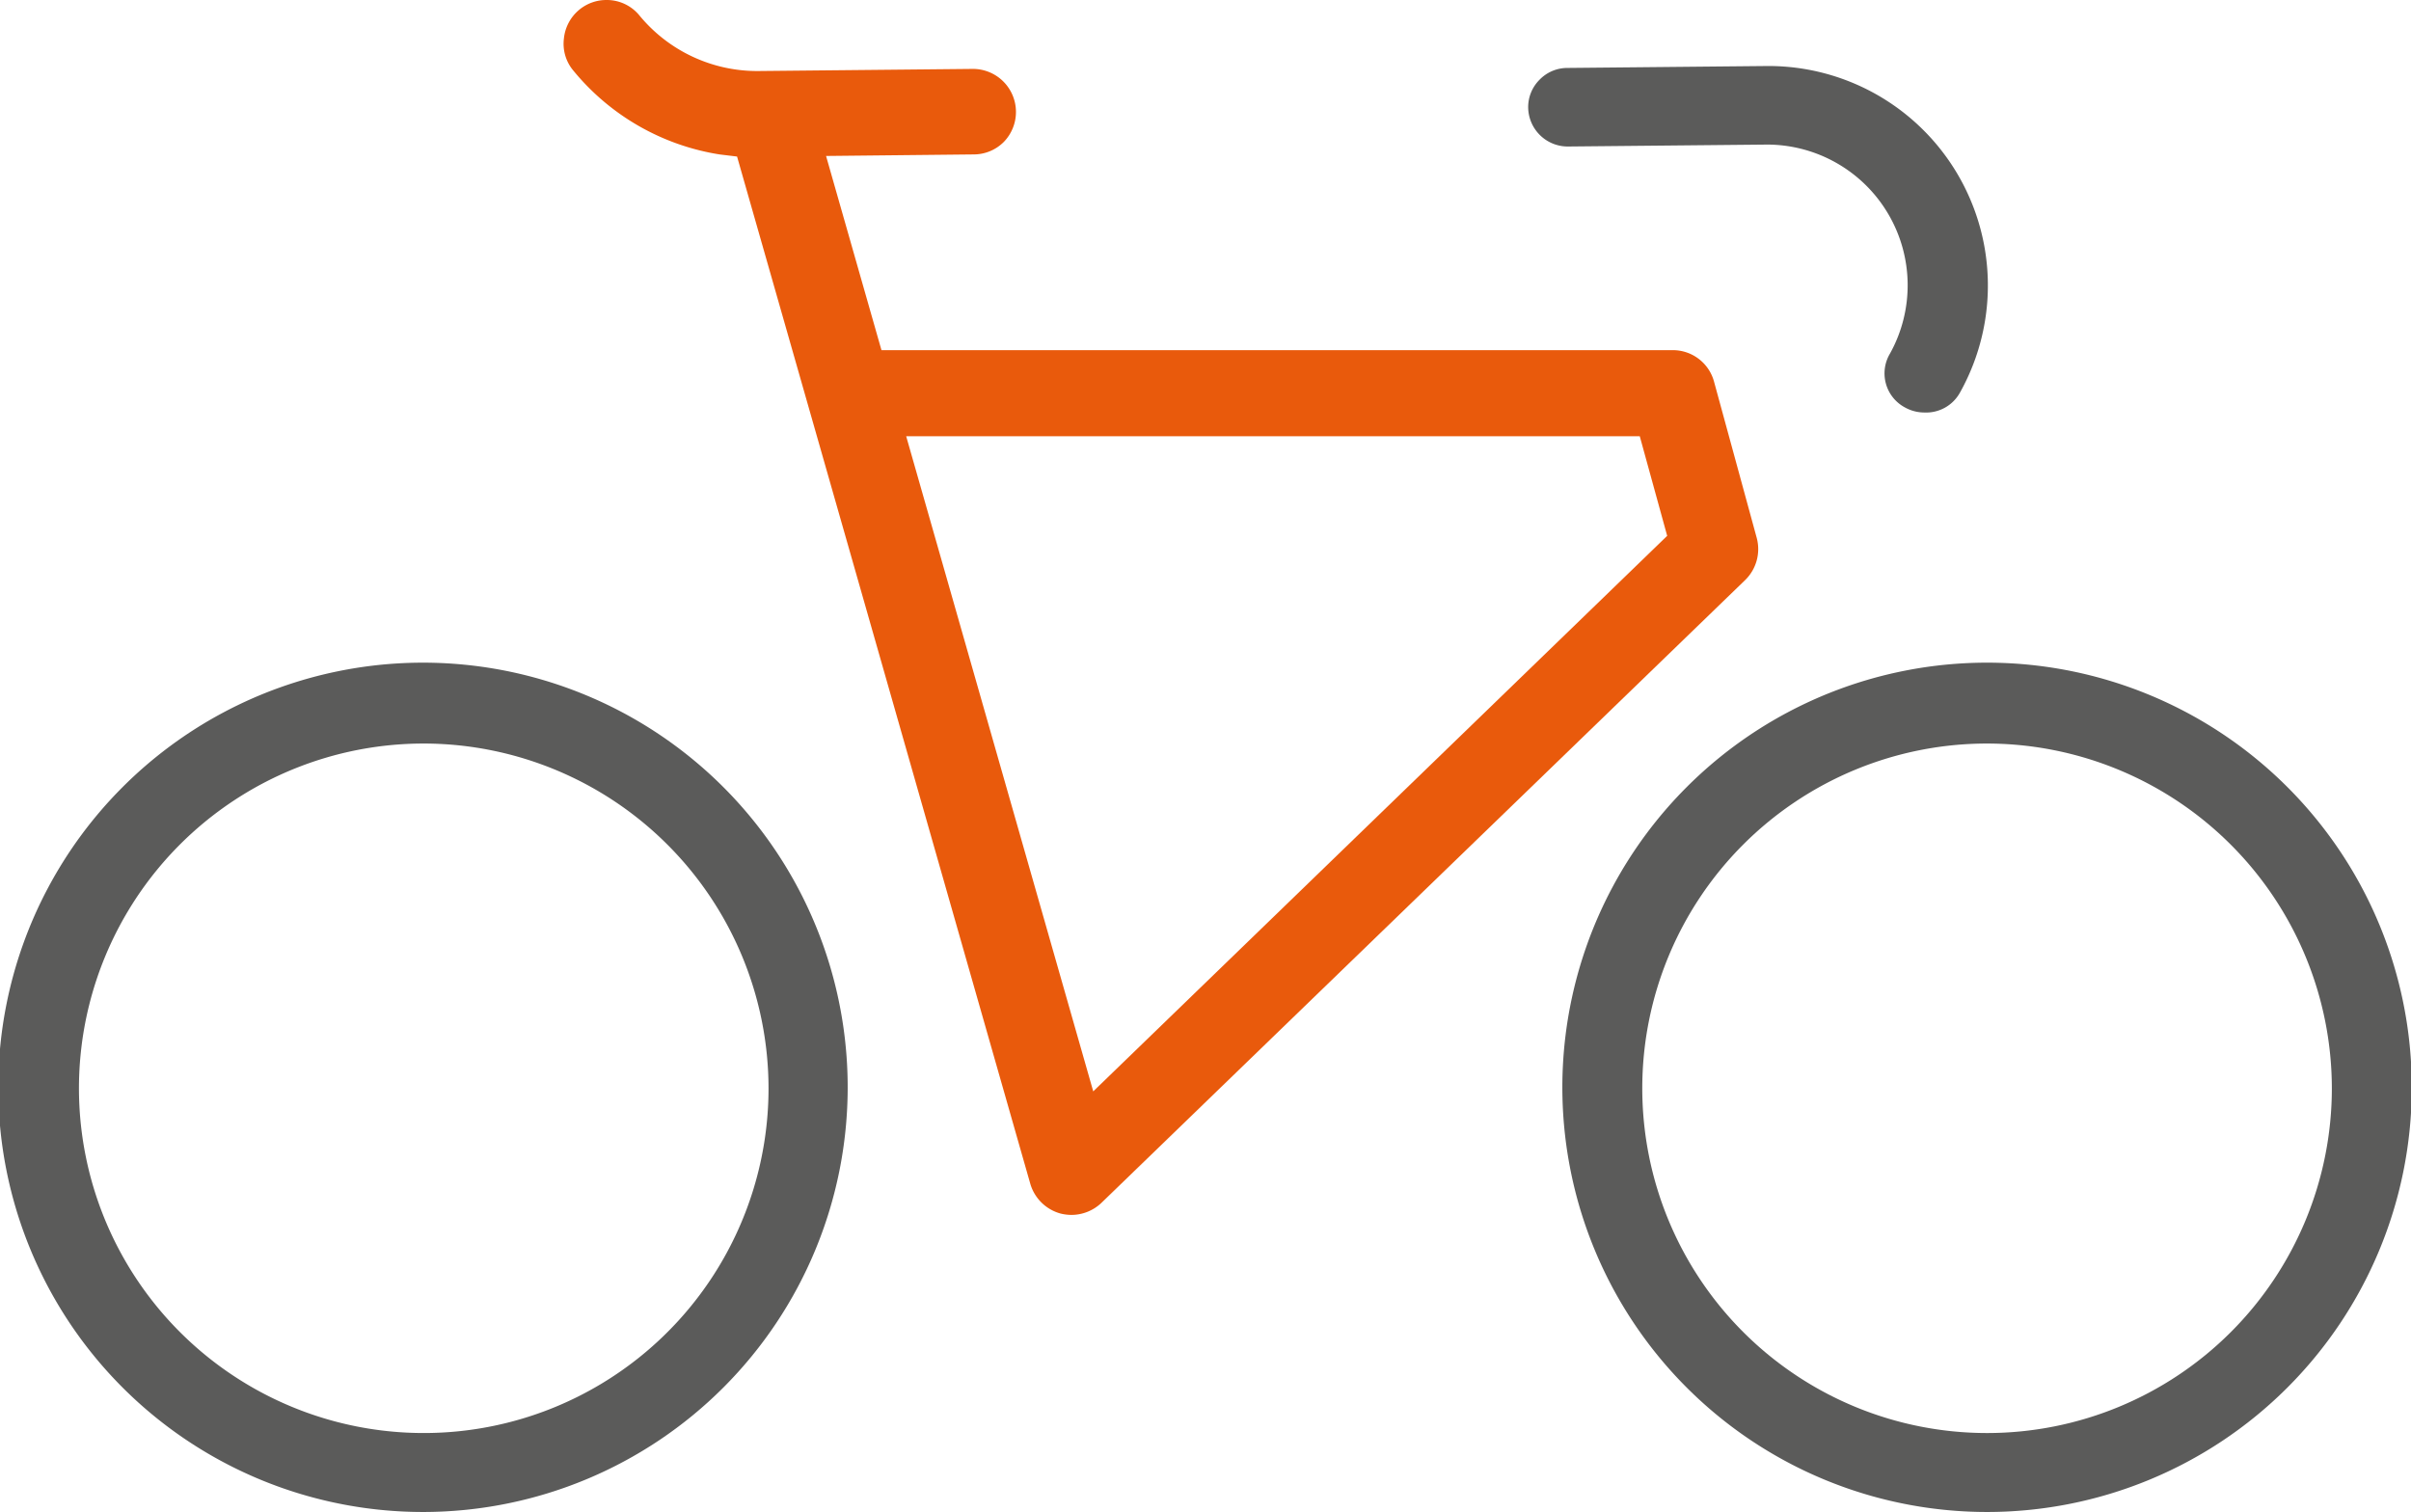<?xml version="1.0" encoding="UTF-8"?> <svg xmlns="http://www.w3.org/2000/svg" id="Vrstva_1" data-name="Vrstva 1" viewBox="0 0 124.89 78.33"><defs><style>.cls-1{fill:#5b5b5a;}.cls-2{fill:#e95a0c;}</style></defs><path class="cls-1" d="M22,78.33A22,22,0,1,1,43.91,56.38,22,22,0,0,1,22,78.33Zm0-39.81A17.86,17.86,0,1,0,39.81,56.38,17.88,17.88,0,0,0,22,38.52Z"></path><path class="cls-1" d="M102.93,78.33a22,22,0,1,1,22-21.95A22,22,0,0,1,102.93,78.33Zm0-39.81a17.86,17.86,0,1,0,17.86,17.86A17.88,17.88,0,0,0,102.93,38.52Z"></path><path class="cls-2" d="M55.5,62.94a2.45,2.45,0,0,1-.56-.07,2.25,2.25,0,0,1-1.57-1.54L38.18,8.11,37.27,8a12.27,12.27,0,0,1-7.56-4.33A2.16,2.16,0,0,1,29.21,2,2.22,2.22,0,0,1,30,.51,2.2,2.2,0,0,1,31.42,0a2.18,2.18,0,0,1,1.71.81,7.9,7.9,0,0,0,6.1,2.87l11.18-.11A2.23,2.23,0,0,1,52,7.35,2.2,2.2,0,0,1,50.45,8l-7.66.08,2.87,10.06h41a2.21,2.21,0,0,1,2.13,1.64L91,27.87a2.24,2.24,0,0,1-.6,2.18L57.05,62.32A2.26,2.26,0,0,1,55.5,62.94Zm1.13-6.4L86.36,27.76,84.94,22.6h-38Z"></path><path class="cls-1" d="M99.68,21.37a2.07,2.07,0,0,1-1-.26,2,2,0,0,1-.78-2.79A7.29,7.29,0,0,0,91.53,7.49l-10.3.1a2.05,2.05,0,0,1-2.07-2,2,2,0,0,1,.58-1.45,2,2,0,0,1,1.44-.62l10.34-.1a11.37,11.37,0,0,1,10,16.93A2,2,0,0,1,99.68,21.37Z"></path></svg> 